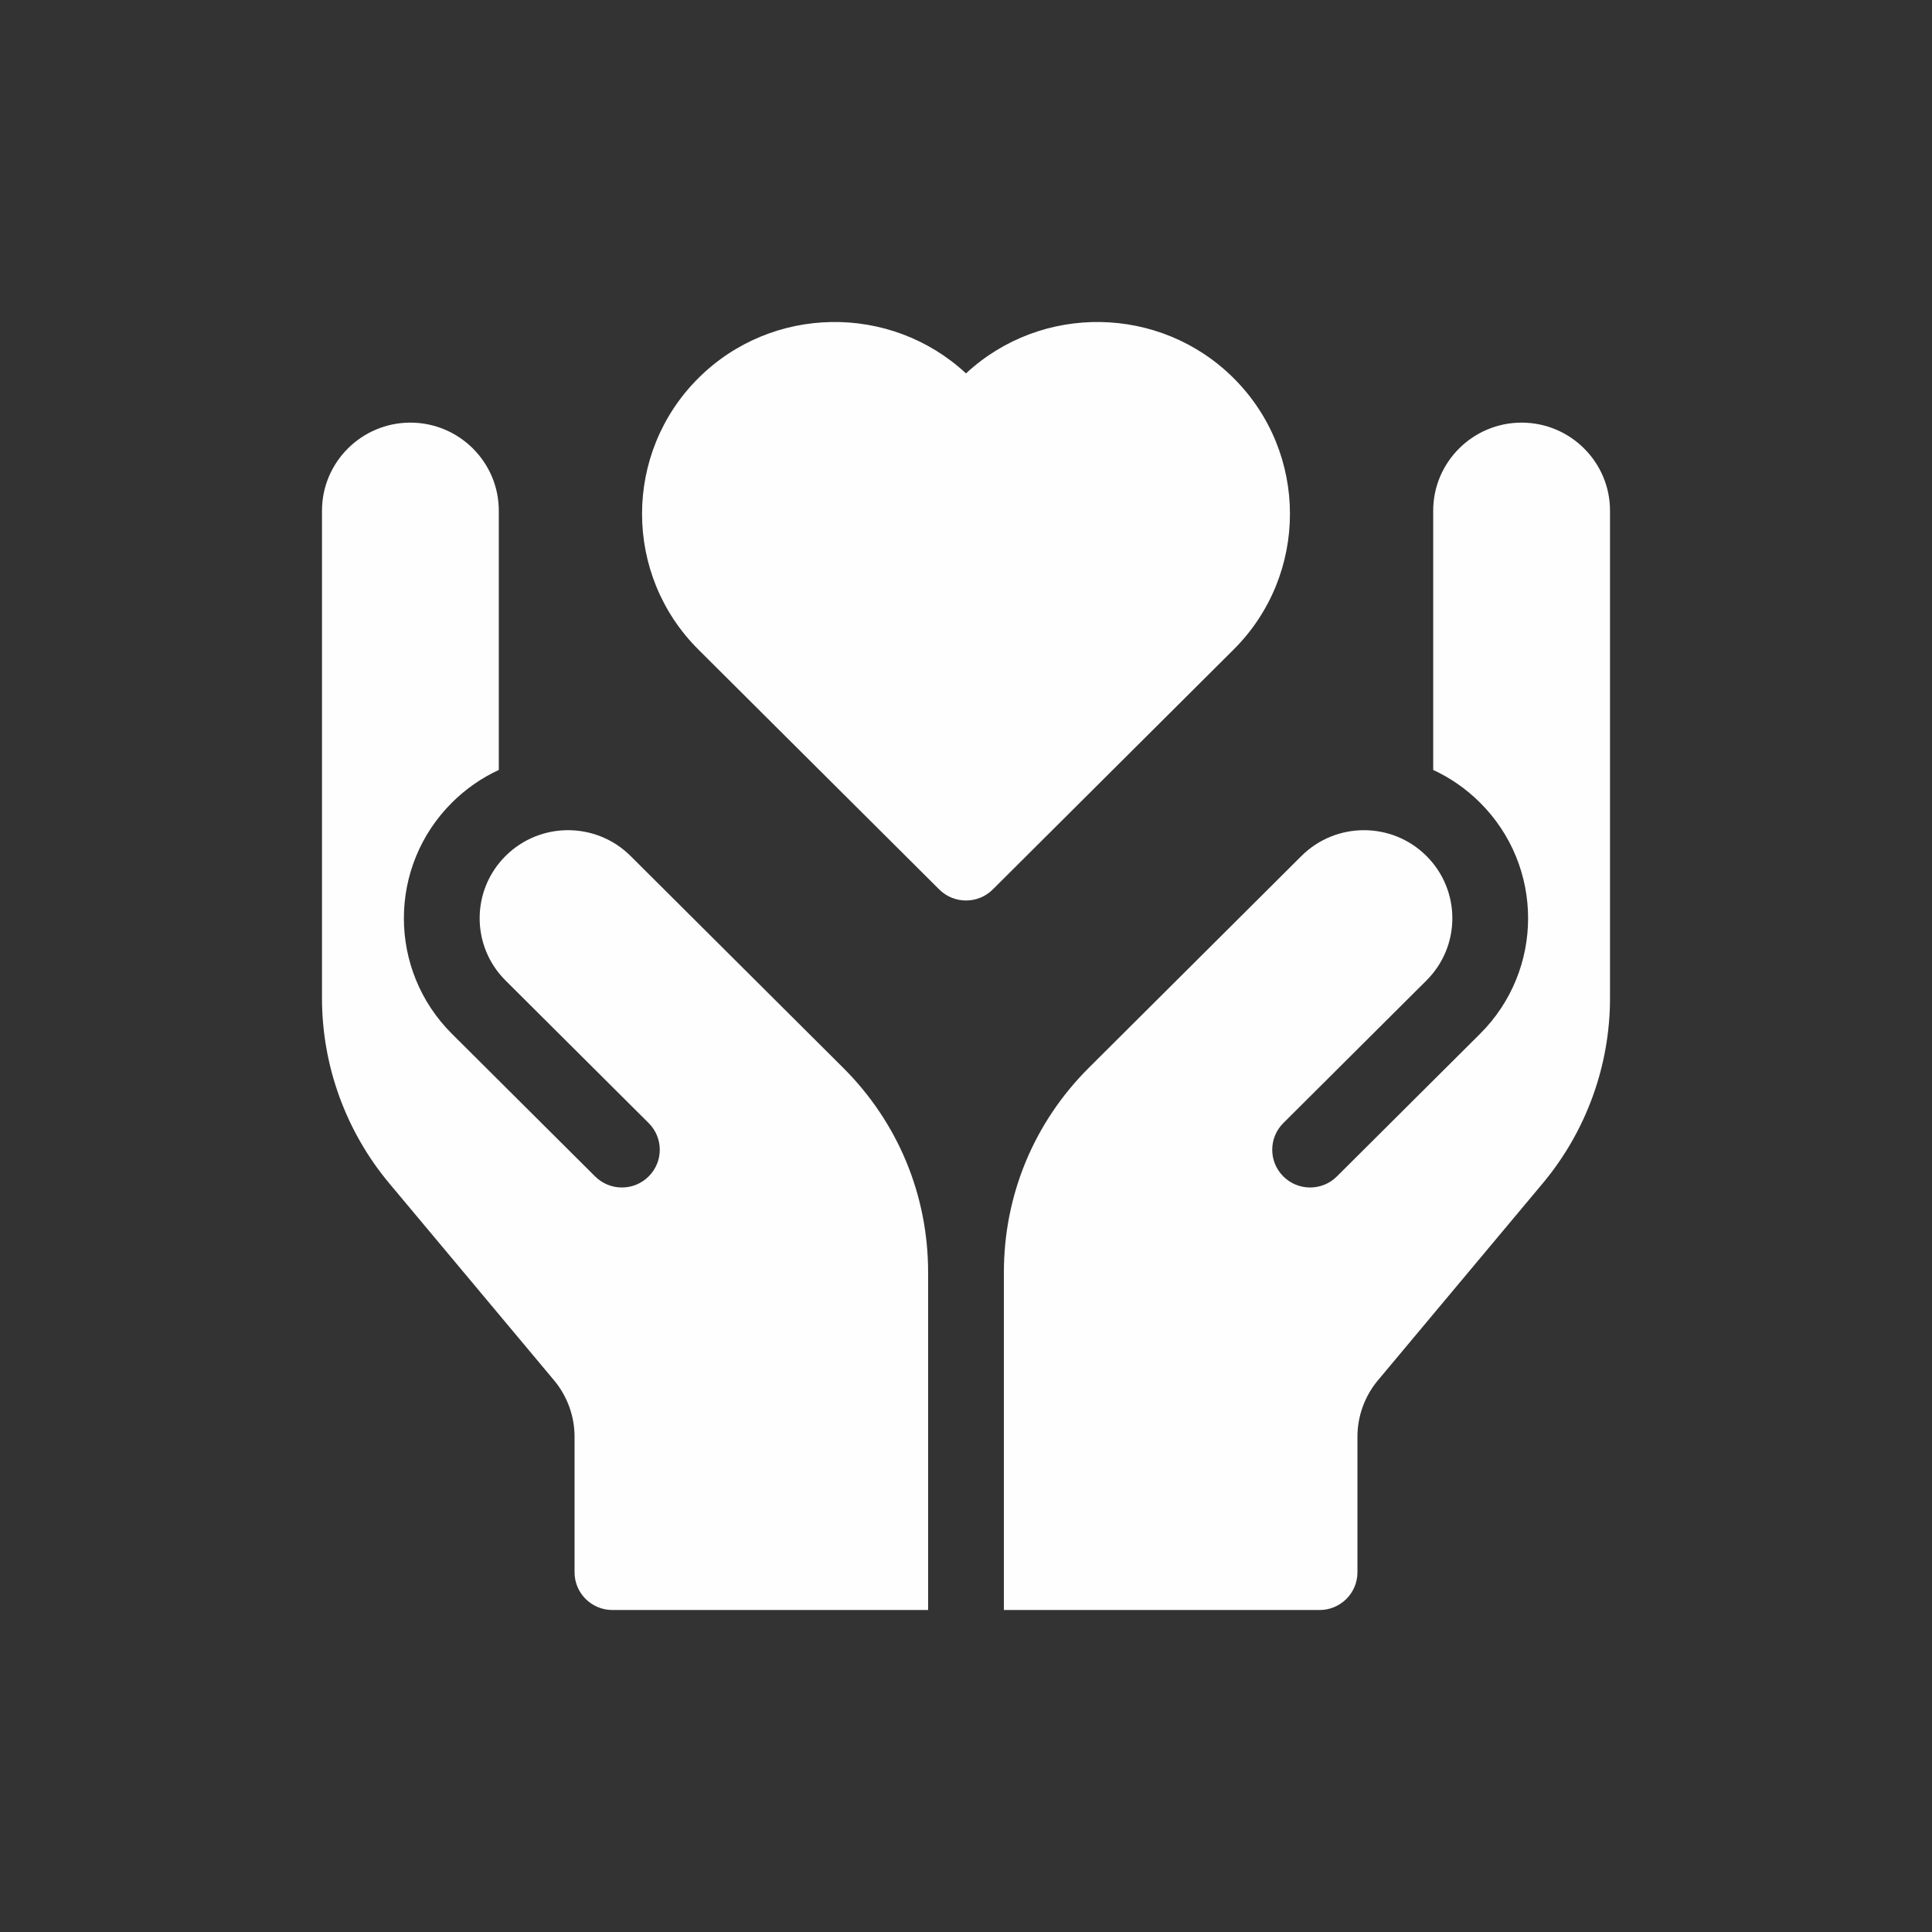 <svg width="80" height="80" viewBox="0 0 80 80" fill="none" xmlns="http://www.w3.org/2000/svg">
<rect x="0" y="0" width="80" height="80" fill="#333333" stroke="none"/>
<path d="M63.007 17.5C60.988 17.5 59.346 19.136 59.346 21.146V31.882C60.048 32.207 60.705 32.657 61.284 33.234C63.939 35.878 63.939 40.166 61.285 42.81L55.358 48.713C54.745 49.324 53.752 49.324 53.14 48.713C52.527 48.103 52.527 47.114 53.14 46.504L59.066 40.6C60.496 39.176 60.496 36.868 59.066 35.444C57.637 34.02 55.319 34.021 53.89 35.444L45.091 44.21C42.819 46.472 41.569 49.481 41.569 52.68L41.569 66.667H54.641C55.507 66.667 56.209 65.967 56.209 65.104V59.49C56.209 58.639 56.51 57.81 57.057 57.156L63.879 49.002C65.677 46.853 66.667 44.13 66.667 41.333V21.146C66.667 19.136 65.025 17.5 63.007 17.5Z" fill="#FEFEFF"/>
<path d="M34.909 44.21L26.11 35.444C24.68 34.021 22.363 34.02 20.934 35.444C19.504 36.868 19.504 39.176 20.933 40.6L26.86 46.504C27.473 47.114 27.473 48.103 26.86 48.713C26.247 49.324 25.254 49.324 24.642 48.713L18.715 42.81C16.06 40.166 16.061 35.878 18.715 33.234C19.294 32.657 19.952 32.207 20.654 31.882L20.654 21.146C20.654 19.136 19.012 17.5 16.993 17.5C14.975 17.5 13.333 19.136 13.333 21.146V41.333C13.333 44.13 14.323 46.853 16.121 49.002L22.942 57.156C23.489 57.81 23.791 58.639 23.791 59.49V65.104C23.791 65.967 24.493 66.667 25.359 66.667H38.431V52.68C38.431 49.481 37.181 46.472 34.909 44.21Z" fill="#FEFEFF"/>
<path d="M51.081 15.657C48.037 12.625 43.124 12.56 40 15.462C36.876 12.56 31.963 12.625 28.919 15.657C25.808 18.756 25.808 23.798 28.919 26.897L38.891 36.83C39.503 37.44 40.496 37.44 41.109 36.83L51.081 26.897C54.192 23.798 54.192 18.756 51.081 15.657Z" fill="#FEFEFF"/>
</svg>